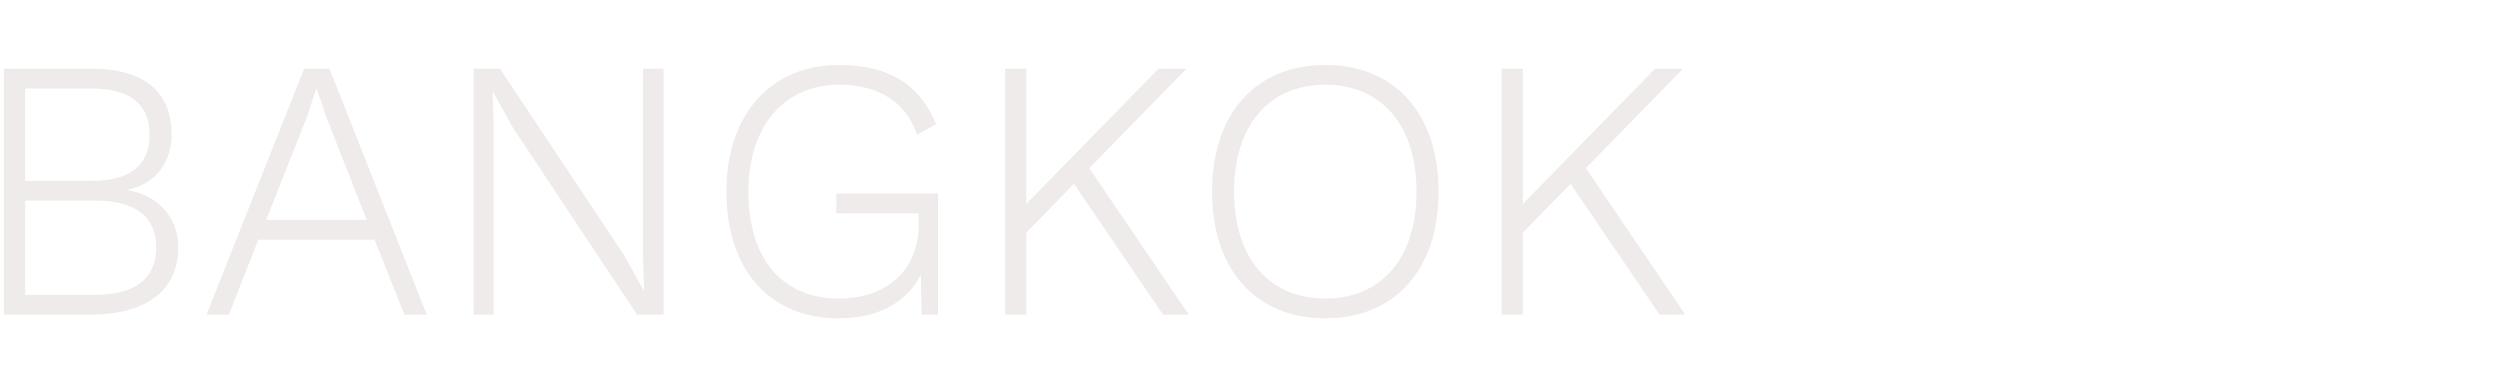 <svg width="1208" height="180" viewBox="0 0 1208 180" fill="none" xmlns="http://www.w3.org/2000/svg">
<path opacity="0.15" d="M1.9 152V33.2H44.02C70.48 33.2 82.9 44.9 82.9 65.06C82.9 78.2 75.52 88.82 61.66 91.7V91.88C76.78 94.4 86.14 105.38 86.14 119.78C86.14 139.76 71.2 152 43.84 152H1.9ZM12.16 87.38H44.02C62.74 87.38 72.28 80 72.28 65.06C72.28 50.3 62.74 42.74 44.02 42.74H12.16V87.38ZM12.16 142.46H46C65.62 142.46 75.52 134.36 75.52 119.6C75.52 104.84 65.62 96.92 46 96.92H12.16V142.46ZM195.387 152L180.987 115.82H124.827L110.607 152H99.807L146.967 33.2H159.207L206.187 152H195.387ZM128.607 106.28H177.207L157.767 56.78L153.087 43.1H152.727L148.407 56.24L128.607 106.28ZM320.634 33.2V152H307.854L247.914 61.82L238.194 44.36H238.014L238.554 60.38V152H228.834V33.2H241.614L301.374 123.02L311.274 140.84L310.734 124.82V33.2H320.634ZM404.104 93.5H453.244V152H445.324L444.964 132.56C438.484 145.7 424.984 153.8 405.004 153.8C371.884 153.8 351.004 130.22 351.004 92.6C351.004 54.98 372.784 31.4 405.364 31.4C429.484 31.4 444.424 40.76 452.344 60.02L443.164 65.06C437.584 49.04 424.444 40.94 405.364 40.94C379.264 40.94 361.624 60.56 361.624 92.6C361.624 124.64 377.644 144.26 405.364 144.26C430.924 144.26 443.884 127.88 443.884 109.16V103.04H404.104V93.5ZM561.97 152L518.95 88.82L495.91 112.4V152H485.65V33.2H495.91V98.54L559.81 33.2H573.31L526.33 81.26L574.39 152H561.97ZM640.392 31.4C674.052 31.4 695.112 54.98 695.112 92.6C695.112 130.22 674.052 153.8 640.392 153.8C606.732 153.8 585.672 130.22 585.672 92.6C585.672 54.98 606.732 31.4 640.392 31.4ZM640.392 40.94C613.212 40.94 596.292 60.56 596.292 92.6C596.292 124.64 613.212 144.26 640.392 144.26C667.572 144.26 684.492 124.64 684.492 92.6C684.492 60.56 667.572 40.94 640.392 40.94ZM801.911 152L758.891 88.82L735.851 112.4V152H725.591V33.2H735.851V98.54L799.751 33.2H813.251L766.271 81.26L814.331 152H801.911Z" fill="#8F7E73"/>
</svg>
